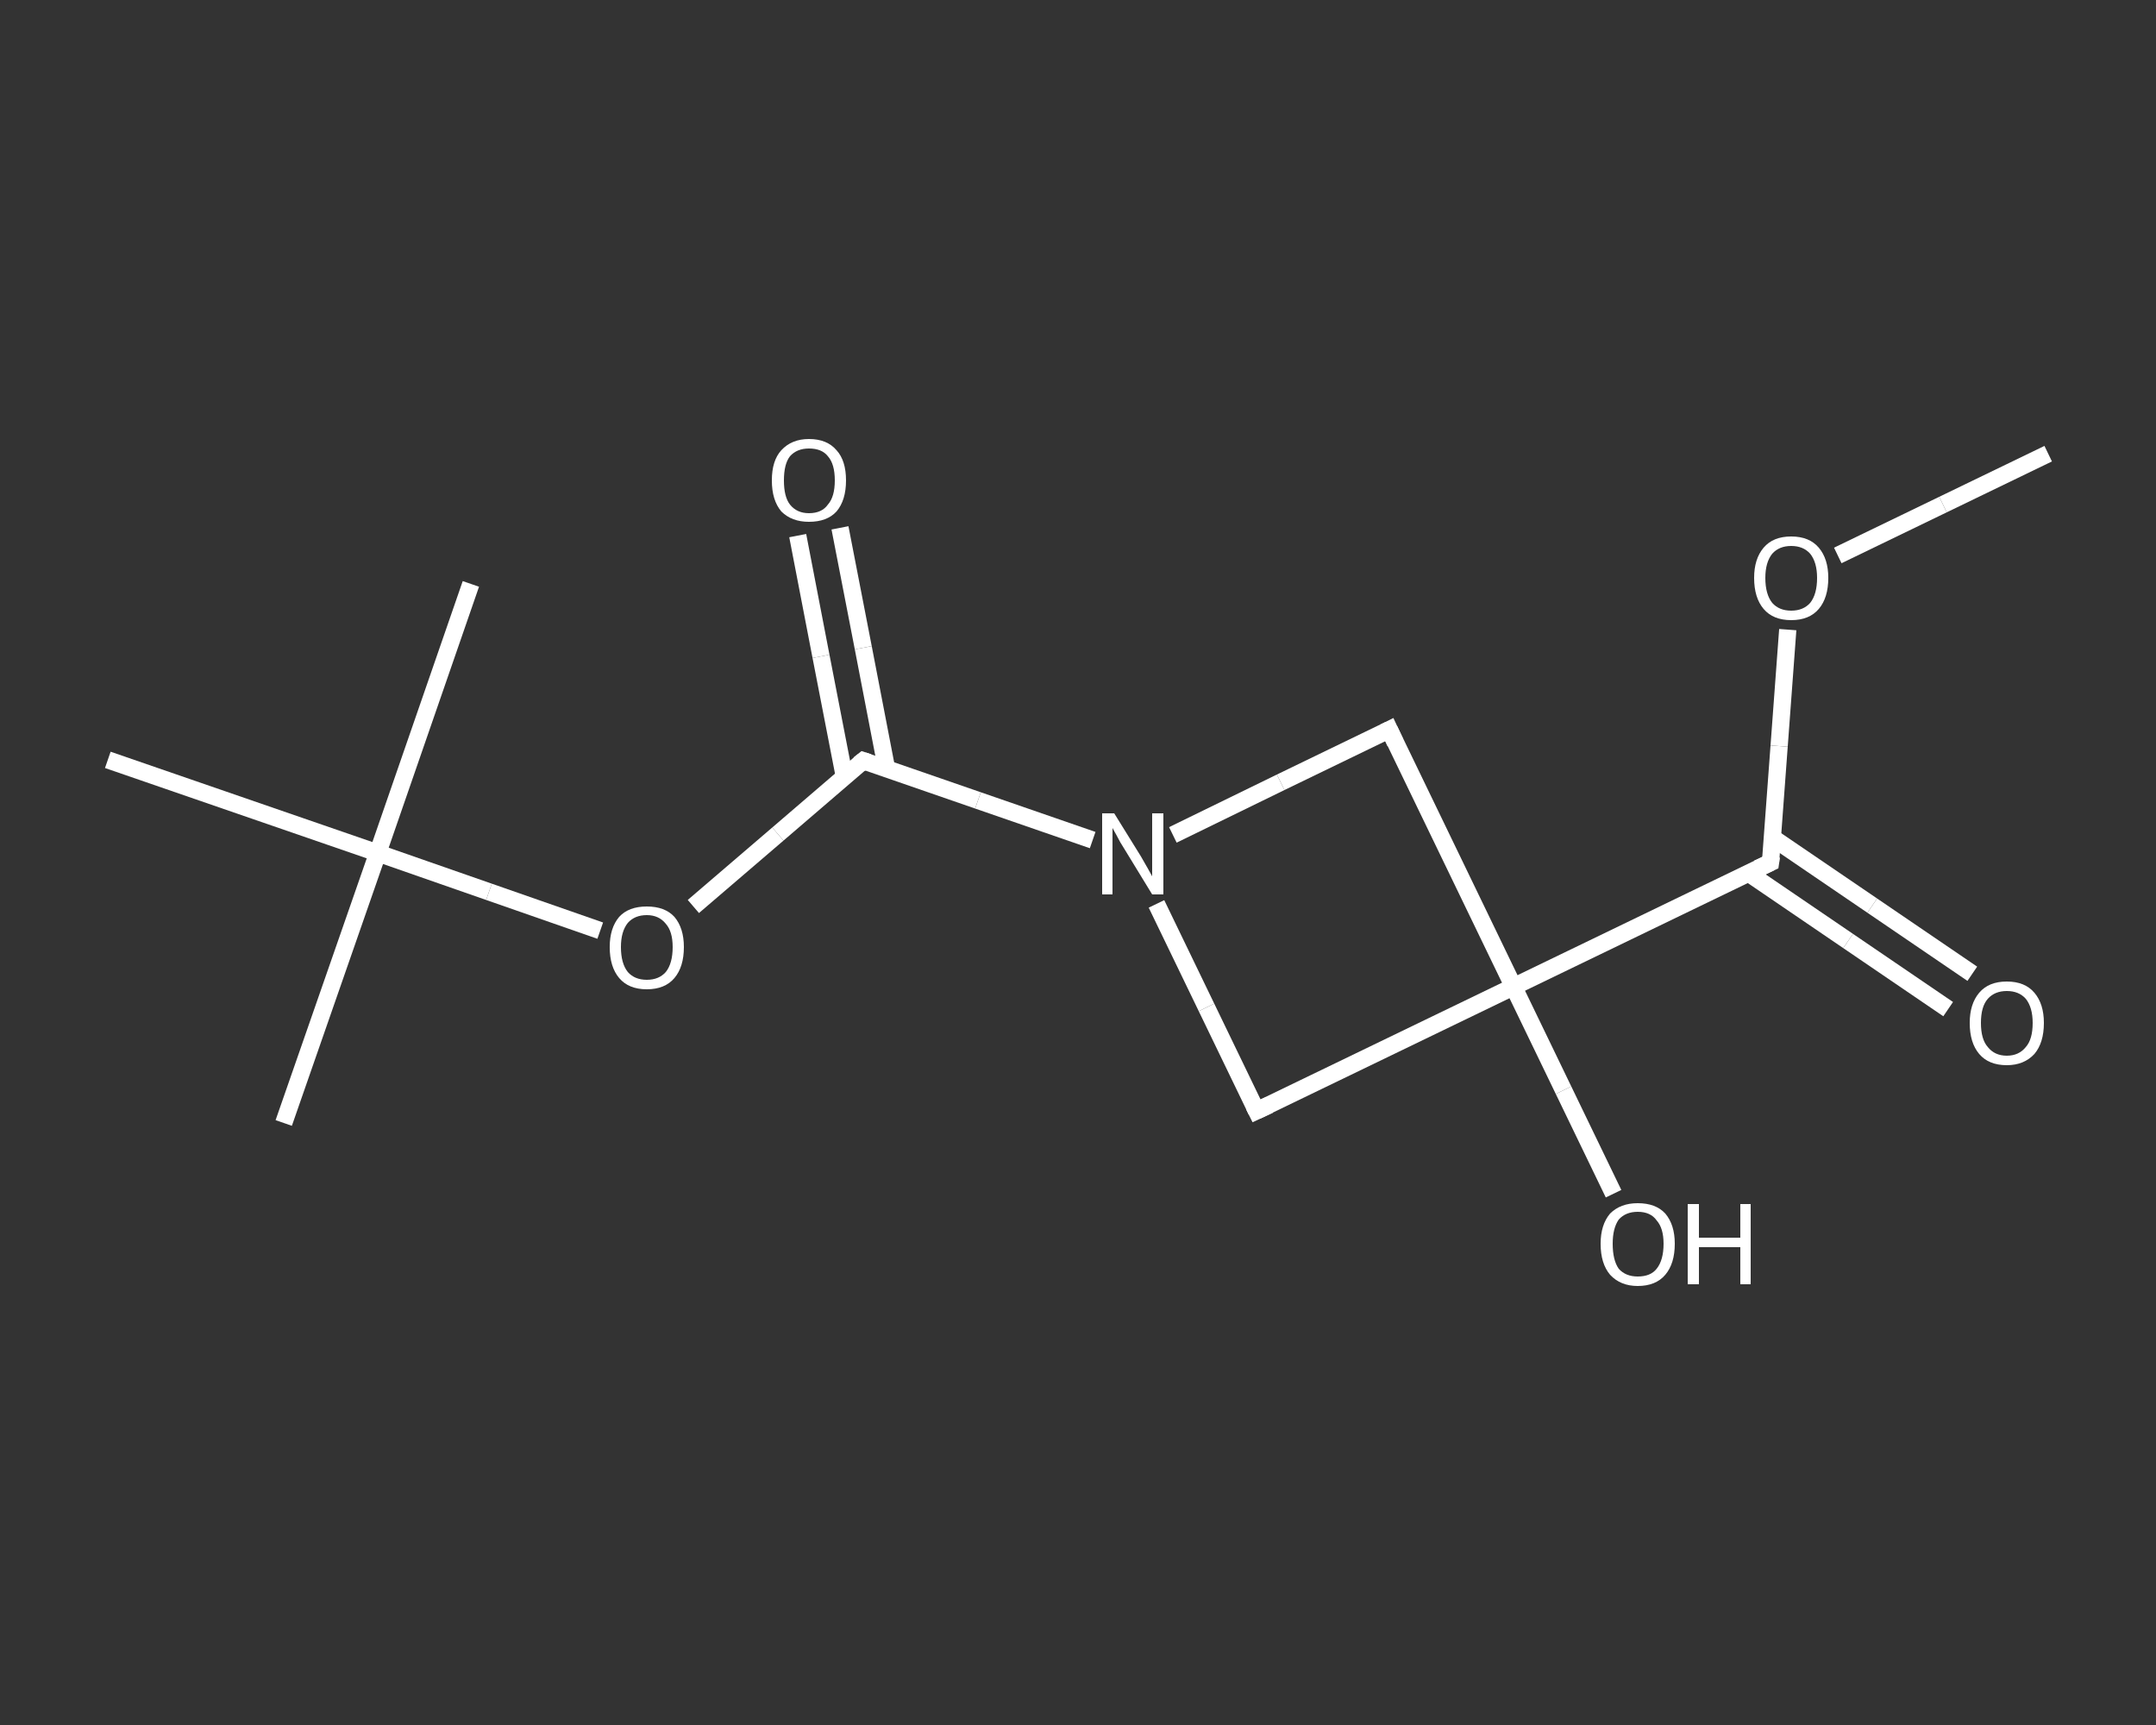 <?xml version='1.0' encoding='iso-8859-1'?>
<svg version='1.1' baseProfile='full'
              xmlns='http://www.w3.org/2000/svg'
                      xmlns:rdkit='http://www.rdkit.org/xml'
                      xmlns:xlink='http://www.w3.org/1999/xlink'
                  xml:space='preserve'
width='250px' height='200px' viewBox='0 0 250 200'>
<rect x="0" y="0" width="250" height="200" fill="#333333" stroke="none"/>
<!-- END OF HEADER -->
<rect style='opacity:1.0;fill:transparent;stroke:none' width='250.0' height='200.0' x='0.0' y='0.0'> </rect>
<path class='bond-0 atom-0 atom-1' d='M 237.5,52.6 L 225.3,58.5' style='fill:none;fill-rule:evenodd;stroke:#FFFFFF;stroke-width:2.0px;stroke-linecap:butt;stroke-linejoin:miter;stroke-opacity:1' />
<path class='bond-0 atom-0 atom-1' d='M 225.3,58.5 L 213.1,64.4' style='fill:none;fill-rule:evenodd;stroke:#FFFFFF;stroke-width:2.0px;stroke-linecap:butt;stroke-linejoin:miter;stroke-opacity:1' />
<path class='bond-1 atom-1 atom-2' d='M 207.3,73.0 L 206.3,86.5' style='fill:none;fill-rule:evenodd;stroke:#FFFFFF;stroke-width:2.0px;stroke-linecap:butt;stroke-linejoin:miter;stroke-opacity:1' />
<path class='bond-1 atom-1 atom-2' d='M 206.3,86.5 L 205.3,100.0' style='fill:none;fill-rule:evenodd;stroke:#FFFFFF;stroke-width:2.0px;stroke-linecap:butt;stroke-linejoin:miter;stroke-opacity:1' />
<path class='bond-2 atom-2 atom-3' d='M 202.7,101.2 L 214.3,109.1' style='fill:none;fill-rule:evenodd;stroke:#FFFFFF;stroke-width:2.0px;stroke-linecap:butt;stroke-linejoin:miter;stroke-opacity:1' />
<path class='bond-2 atom-2 atom-3' d='M 214.3,109.1 L 225.9,117.0' style='fill:none;fill-rule:evenodd;stroke:#FFFFFF;stroke-width:2.0px;stroke-linecap:butt;stroke-linejoin:miter;stroke-opacity:1' />
<path class='bond-2 atom-2 atom-3' d='M 205.5,97.1 L 217.1,105.0' style='fill:none;fill-rule:evenodd;stroke:#FFFFFF;stroke-width:2.0px;stroke-linecap:butt;stroke-linejoin:miter;stroke-opacity:1' />
<path class='bond-2 atom-2 atom-3' d='M 217.1,105.0 L 228.7,112.9' style='fill:none;fill-rule:evenodd;stroke:#FFFFFF;stroke-width:2.0px;stroke-linecap:butt;stroke-linejoin:miter;stroke-opacity:1' />
<path class='bond-3 atom-2 atom-4' d='M 205.3,100.0 L 175.5,114.4' style='fill:none;fill-rule:evenodd;stroke:#FFFFFF;stroke-width:2.0px;stroke-linecap:butt;stroke-linejoin:miter;stroke-opacity:1' />
<path class='bond-4 atom-4 atom-5' d='M 175.5,114.4 L 181.3,126.4' style='fill:none;fill-rule:evenodd;stroke:#FFFFFF;stroke-width:2.0px;stroke-linecap:butt;stroke-linejoin:miter;stroke-opacity:1' />
<path class='bond-4 atom-4 atom-5' d='M 181.3,126.4 L 187.1,138.4' style='fill:none;fill-rule:evenodd;stroke:#FFFFFF;stroke-width:2.0px;stroke-linecap:butt;stroke-linejoin:miter;stroke-opacity:1' />
<path class='bond-5 atom-4 atom-6' d='M 175.5,114.4 L 145.7,128.8' style='fill:none;fill-rule:evenodd;stroke:#FFFFFF;stroke-width:2.0px;stroke-linecap:butt;stroke-linejoin:miter;stroke-opacity:1' />
<path class='bond-6 atom-6 atom-7' d='M 145.7,128.8 L 139.9,116.8' style='fill:none;fill-rule:evenodd;stroke:#FFFFFF;stroke-width:2.0px;stroke-linecap:butt;stroke-linejoin:miter;stroke-opacity:1' />
<path class='bond-6 atom-6 atom-7' d='M 139.9,116.8 L 134.1,104.8' style='fill:none;fill-rule:evenodd;stroke:#FFFFFF;stroke-width:2.0px;stroke-linecap:butt;stroke-linejoin:miter;stroke-opacity:1' />
<path class='bond-7 atom-7 atom-8' d='M 126.7,97.4 L 113.4,92.8' style='fill:none;fill-rule:evenodd;stroke:#FFFFFF;stroke-width:2.0px;stroke-linecap:butt;stroke-linejoin:miter;stroke-opacity:1' />
<path class='bond-7 atom-7 atom-8' d='M 113.4,92.8 L 100.1,88.2' style='fill:none;fill-rule:evenodd;stroke:#FFFFFF;stroke-width:2.0px;stroke-linecap:butt;stroke-linejoin:miter;stroke-opacity:1' />
<path class='bond-8 atom-8 atom-9' d='M 102.8,89.1 L 100.1,75.1' style='fill:none;fill-rule:evenodd;stroke:#FFFFFF;stroke-width:2.0px;stroke-linecap:butt;stroke-linejoin:miter;stroke-opacity:1' />
<path class='bond-8 atom-8 atom-9' d='M 100.1,75.1 L 97.4,61.2' style='fill:none;fill-rule:evenodd;stroke:#FFFFFF;stroke-width:2.0px;stroke-linecap:butt;stroke-linejoin:miter;stroke-opacity:1' />
<path class='bond-8 atom-8 atom-9' d='M 97.9,90.0 L 95.2,76.1' style='fill:none;fill-rule:evenodd;stroke:#FFFFFF;stroke-width:2.0px;stroke-linecap:butt;stroke-linejoin:miter;stroke-opacity:1' />
<path class='bond-8 atom-8 atom-9' d='M 95.2,76.1 L 92.5,62.1' style='fill:none;fill-rule:evenodd;stroke:#FFFFFF;stroke-width:2.0px;stroke-linecap:butt;stroke-linejoin:miter;stroke-opacity:1' />
<path class='bond-9 atom-8 atom-10' d='M 100.1,88.2 L 90.2,96.7' style='fill:none;fill-rule:evenodd;stroke:#FFFFFF;stroke-width:2.0px;stroke-linecap:butt;stroke-linejoin:miter;stroke-opacity:1' />
<path class='bond-9 atom-8 atom-10' d='M 90.2,96.7 L 80.4,105.1' style='fill:none;fill-rule:evenodd;stroke:#FFFFFF;stroke-width:2.0px;stroke-linecap:butt;stroke-linejoin:miter;stroke-opacity:1' />
<path class='bond-10 atom-10 atom-11' d='M 69.6,107.9 L 56.7,103.4' style='fill:none;fill-rule:evenodd;stroke:#FFFFFF;stroke-width:2.0px;stroke-linecap:butt;stroke-linejoin:miter;stroke-opacity:1' />
<path class='bond-10 atom-10 atom-11' d='M 56.7,103.4 L 43.8,98.9' style='fill:none;fill-rule:evenodd;stroke:#FFFFFF;stroke-width:2.0px;stroke-linecap:butt;stroke-linejoin:miter;stroke-opacity:1' />
<path class='bond-11 atom-11 atom-12' d='M 43.8,98.9 L 32.9,130.2' style='fill:none;fill-rule:evenodd;stroke:#FFFFFF;stroke-width:2.0px;stroke-linecap:butt;stroke-linejoin:miter;stroke-opacity:1' />
<path class='bond-12 atom-11 atom-13' d='M 43.8,98.9 L 54.6,67.7' style='fill:none;fill-rule:evenodd;stroke:#FFFFFF;stroke-width:2.0px;stroke-linecap:butt;stroke-linejoin:miter;stroke-opacity:1' />
<path class='bond-13 atom-11 atom-14' d='M 43.8,98.9 L 12.5,88.1' style='fill:none;fill-rule:evenodd;stroke:#FFFFFF;stroke-width:2.0px;stroke-linecap:butt;stroke-linejoin:miter;stroke-opacity:1' />
<path class='bond-14 atom-7 atom-15' d='M 136.0,96.8 L 148.5,90.7' style='fill:none;fill-rule:evenodd;stroke:#FFFFFF;stroke-width:2.0px;stroke-linecap:butt;stroke-linejoin:miter;stroke-opacity:1' />
<path class='bond-14 atom-7 atom-15' d='M 148.5,90.7 L 161.1,84.6' style='fill:none;fill-rule:evenodd;stroke:#FFFFFF;stroke-width:2.0px;stroke-linecap:butt;stroke-linejoin:miter;stroke-opacity:1' />
<path class='bond-15 atom-15 atom-4' d='M 161.1,84.6 L 175.5,114.4' style='fill:none;fill-rule:evenodd;stroke:#FFFFFF;stroke-width:2.0px;stroke-linecap:butt;stroke-linejoin:miter;stroke-opacity:1' />
<path d='M 205.4,99.3 L 205.3,100.0 L 203.8,100.7' style='fill:none;stroke:#FFFFFF;stroke-width:2.0px;stroke-linecap:butt;stroke-linejoin:miter;stroke-opacity:1;' />
<path d='M 147.2,128.1 L 145.7,128.8 L 145.4,128.2' style='fill:none;stroke:#FFFFFF;stroke-width:2.0px;stroke-linecap:butt;stroke-linejoin:miter;stroke-opacity:1;' />
<path d='M 100.7,88.4 L 100.1,88.2 L 99.6,88.6' style='fill:none;stroke:#FFFFFF;stroke-width:2.0px;stroke-linecap:butt;stroke-linejoin:miter;stroke-opacity:1;' />
<path d='M 160.5,84.9 L 161.1,84.6 L 161.8,86.1' style='fill:none;stroke:#FFFFFF;stroke-width:2.0px;stroke-linecap:butt;stroke-linejoin:miter;stroke-opacity:1;' />
<path class='atom-1' d='M 203.4 67.0
Q 203.4 64.8, 204.5 63.5
Q 205.6 62.2, 207.7 62.2
Q 209.8 62.2, 210.9 63.5
Q 212.0 64.8, 212.0 67.0
Q 212.0 69.3, 210.9 70.6
Q 209.8 71.9, 207.7 71.9
Q 205.6 71.9, 204.5 70.6
Q 203.4 69.3, 203.4 67.0
M 207.7 70.8
Q 209.1 70.8, 209.9 69.9
Q 210.7 68.9, 210.7 67.0
Q 210.7 65.2, 209.9 64.2
Q 209.1 63.3, 207.7 63.3
Q 206.3 63.3, 205.5 64.2
Q 204.7 65.2, 204.7 67.0
Q 204.7 68.9, 205.5 69.9
Q 206.3 70.8, 207.7 70.8
' fill='#FFFFFF'/>
<path class='atom-3' d='M 228.4 118.6
Q 228.4 116.4, 229.5 115.1
Q 230.6 113.8, 232.7 113.8
Q 234.8 113.8, 235.9 115.1
Q 237.0 116.4, 237.0 118.6
Q 237.0 120.9, 235.9 122.2
Q 234.7 123.5, 232.7 123.5
Q 230.6 123.5, 229.5 122.2
Q 228.4 120.9, 228.4 118.6
M 232.7 122.4
Q 234.1 122.4, 234.9 121.4
Q 235.7 120.5, 235.7 118.6
Q 235.7 116.8, 234.9 115.8
Q 234.1 114.9, 232.7 114.9
Q 231.3 114.9, 230.5 115.8
Q 229.7 116.7, 229.7 118.6
Q 229.7 120.5, 230.5 121.4
Q 231.3 122.4, 232.7 122.4
' fill='#FFFFFF'/>
<path class='atom-5' d='M 185.6 144.2
Q 185.6 142.0, 186.7 140.7
Q 187.9 139.5, 189.9 139.5
Q 192.0 139.5, 193.1 140.7
Q 194.2 142.0, 194.2 144.2
Q 194.2 146.5, 193.1 147.8
Q 192.0 149.1, 189.9 149.1
Q 187.9 149.1, 186.7 147.8
Q 185.6 146.5, 185.6 144.2
M 189.9 148.0
Q 191.4 148.0, 192.1 147.1
Q 192.9 146.1, 192.9 144.2
Q 192.9 142.4, 192.1 141.5
Q 191.4 140.5, 189.9 140.5
Q 188.5 140.5, 187.7 141.4
Q 187.0 142.4, 187.0 144.2
Q 187.0 146.1, 187.7 147.1
Q 188.5 148.0, 189.9 148.0
' fill='#FFFFFF'/>
<path class='atom-5' d='M 195.7 139.6
L 197.0 139.6
L 197.0 143.5
L 201.8 143.5
L 201.8 139.6
L 203.0 139.6
L 203.0 148.9
L 201.8 148.9
L 201.8 144.6
L 197.0 144.6
L 197.0 148.9
L 195.7 148.9
L 195.7 139.6
' fill='#FFFFFF'/>
<path class='atom-7' d='M 129.2 94.3
L 132.3 99.3
Q 132.6 99.8, 133.1 100.7
Q 133.6 101.6, 133.6 101.6
L 133.6 94.3
L 134.9 94.3
L 134.9 103.7
L 133.6 103.7
L 130.3 98.3
Q 129.9 97.7, 129.5 96.9
Q 129.1 96.2, 129.0 96.0
L 129.0 103.7
L 127.8 103.7
L 127.8 94.3
L 129.2 94.3
' fill='#FFFFFF'/>
<path class='atom-9' d='M 89.5 55.7
Q 89.5 53.4, 90.6 52.2
Q 91.8 50.9, 93.8 50.9
Q 95.9 50.9, 97.0 52.2
Q 98.1 53.4, 98.1 55.7
Q 98.1 58.0, 97.0 59.3
Q 95.9 60.5, 93.8 60.5
Q 91.8 60.5, 90.6 59.3
Q 89.5 58.0, 89.5 55.7
M 93.8 59.5
Q 95.3 59.5, 96.0 58.5
Q 96.8 57.6, 96.8 55.7
Q 96.8 53.8, 96.0 52.9
Q 95.3 52.0, 93.8 52.0
Q 92.4 52.0, 91.6 52.9
Q 90.9 53.8, 90.9 55.7
Q 90.9 57.6, 91.6 58.5
Q 92.4 59.5, 93.8 59.5
' fill='#FFFFFF'/>
<path class='atom-10' d='M 70.7 109.8
Q 70.7 107.6, 71.8 106.3
Q 72.9 105.1, 75.0 105.1
Q 77.1 105.1, 78.2 106.3
Q 79.3 107.6, 79.3 109.8
Q 79.3 112.1, 78.2 113.4
Q 77.1 114.7, 75.0 114.7
Q 72.9 114.7, 71.8 113.4
Q 70.7 112.1, 70.7 109.8
M 75.0 113.6
Q 76.4 113.6, 77.2 112.7
Q 78.0 111.7, 78.0 109.8
Q 78.0 108.0, 77.2 107.1
Q 76.4 106.1, 75.0 106.1
Q 73.6 106.1, 72.8 107.0
Q 72.0 108.0, 72.0 109.8
Q 72.0 111.7, 72.8 112.7
Q 73.6 113.6, 75.0 113.6
' fill='#FFFFFF'/>
</svg>
